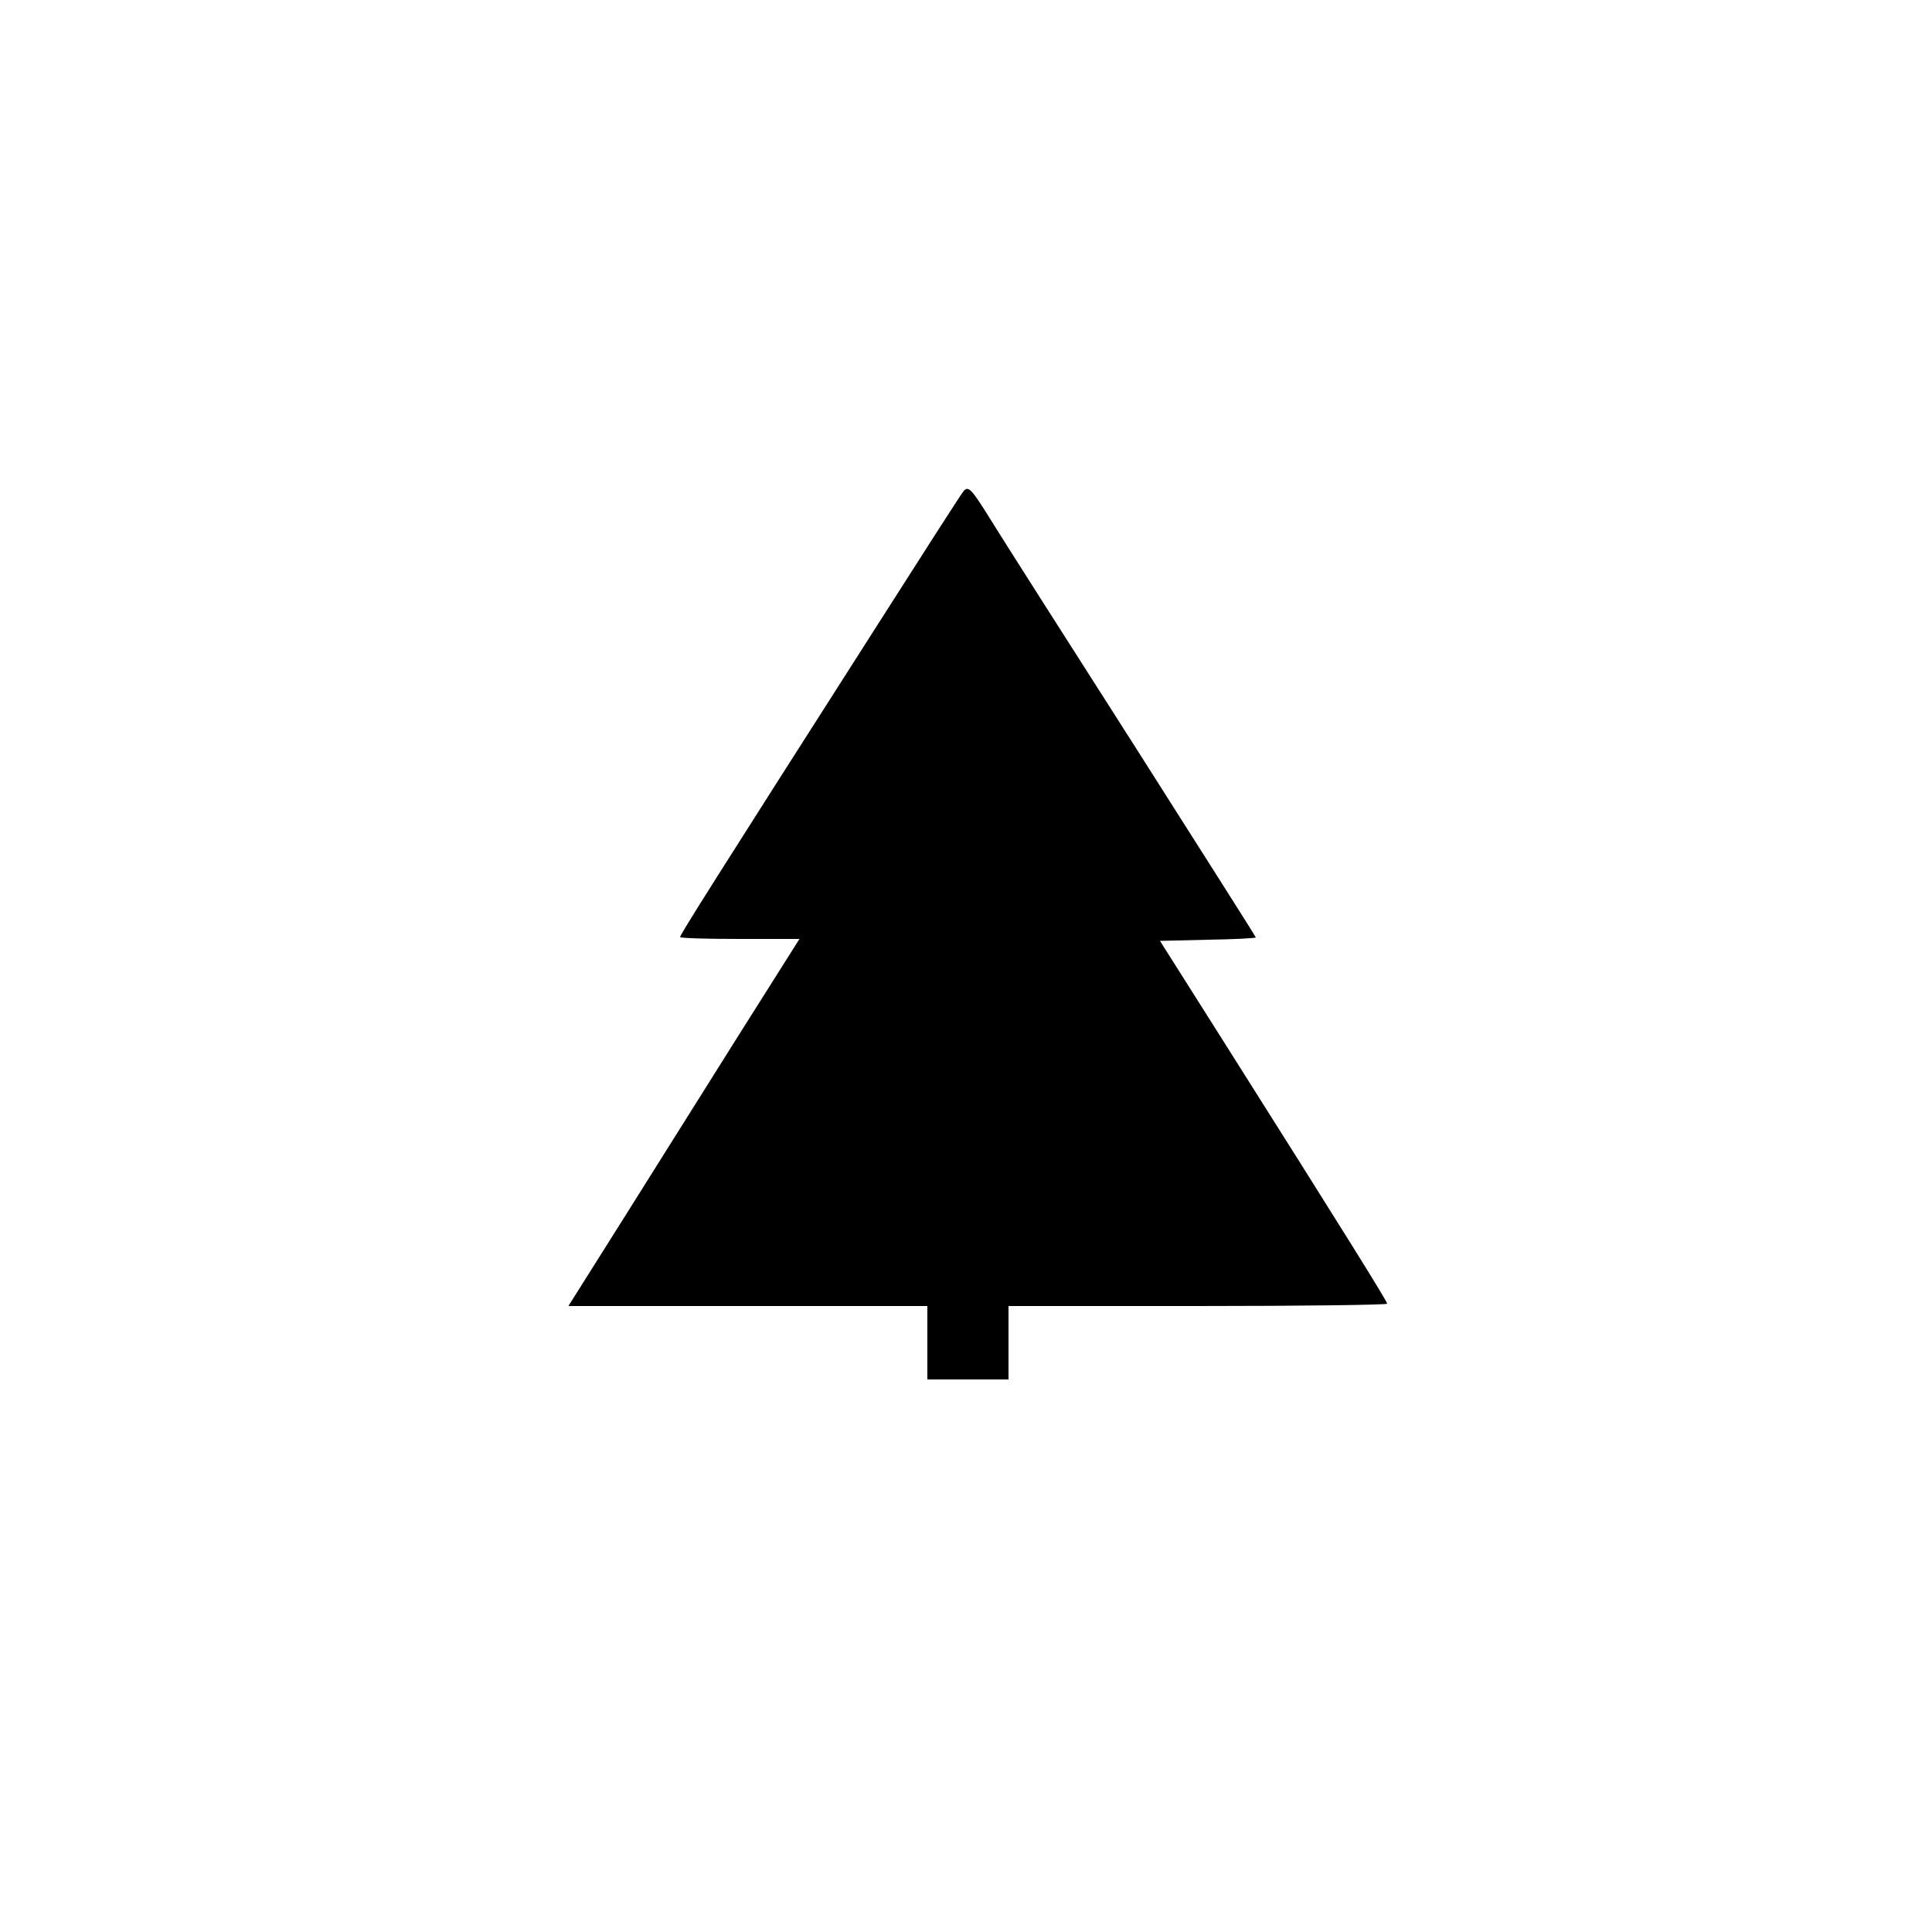 <?xml version="1.0" standalone="no"?>
<!DOCTYPE svg PUBLIC "-//W3C//DTD SVG 20010904//EN"
 "http://www.w3.org/TR/2001/REC-SVG-20010904/DTD/svg10.dtd">
<svg version="1.0" xmlns="http://www.w3.org/2000/svg"
 width="500pt" height="500pt" viewBox="0 0 500 500"
 preserveAspectRatio="xMidYMid meet">
<g transform="translate(0,500) scale(0.1,-0.1)"
fill="#000000" stroke="none">
<path d="M2493 3728 c-6 -7 -115 -177 -243 -378 -394 -617 -490 -769 -490
-775 0 -3 69 -5 154 -5 l155 0 -156 -247 c-86 -137 -220 -350 -299 -476 l-143
-227 465 0 464 0 0 -95 0 -95 105 0 105 0 0 95 0 95 490 0 c270 0 490 3 490 6
0 6 -103 172 -433 694 l-155 245 124 3 c68 1 124 4 124 6 0 2 -145 230 -321
507 -177 277 -340 533 -362 569 -54 87 -61 94 -74 78z"/>
</g>
</svg>
